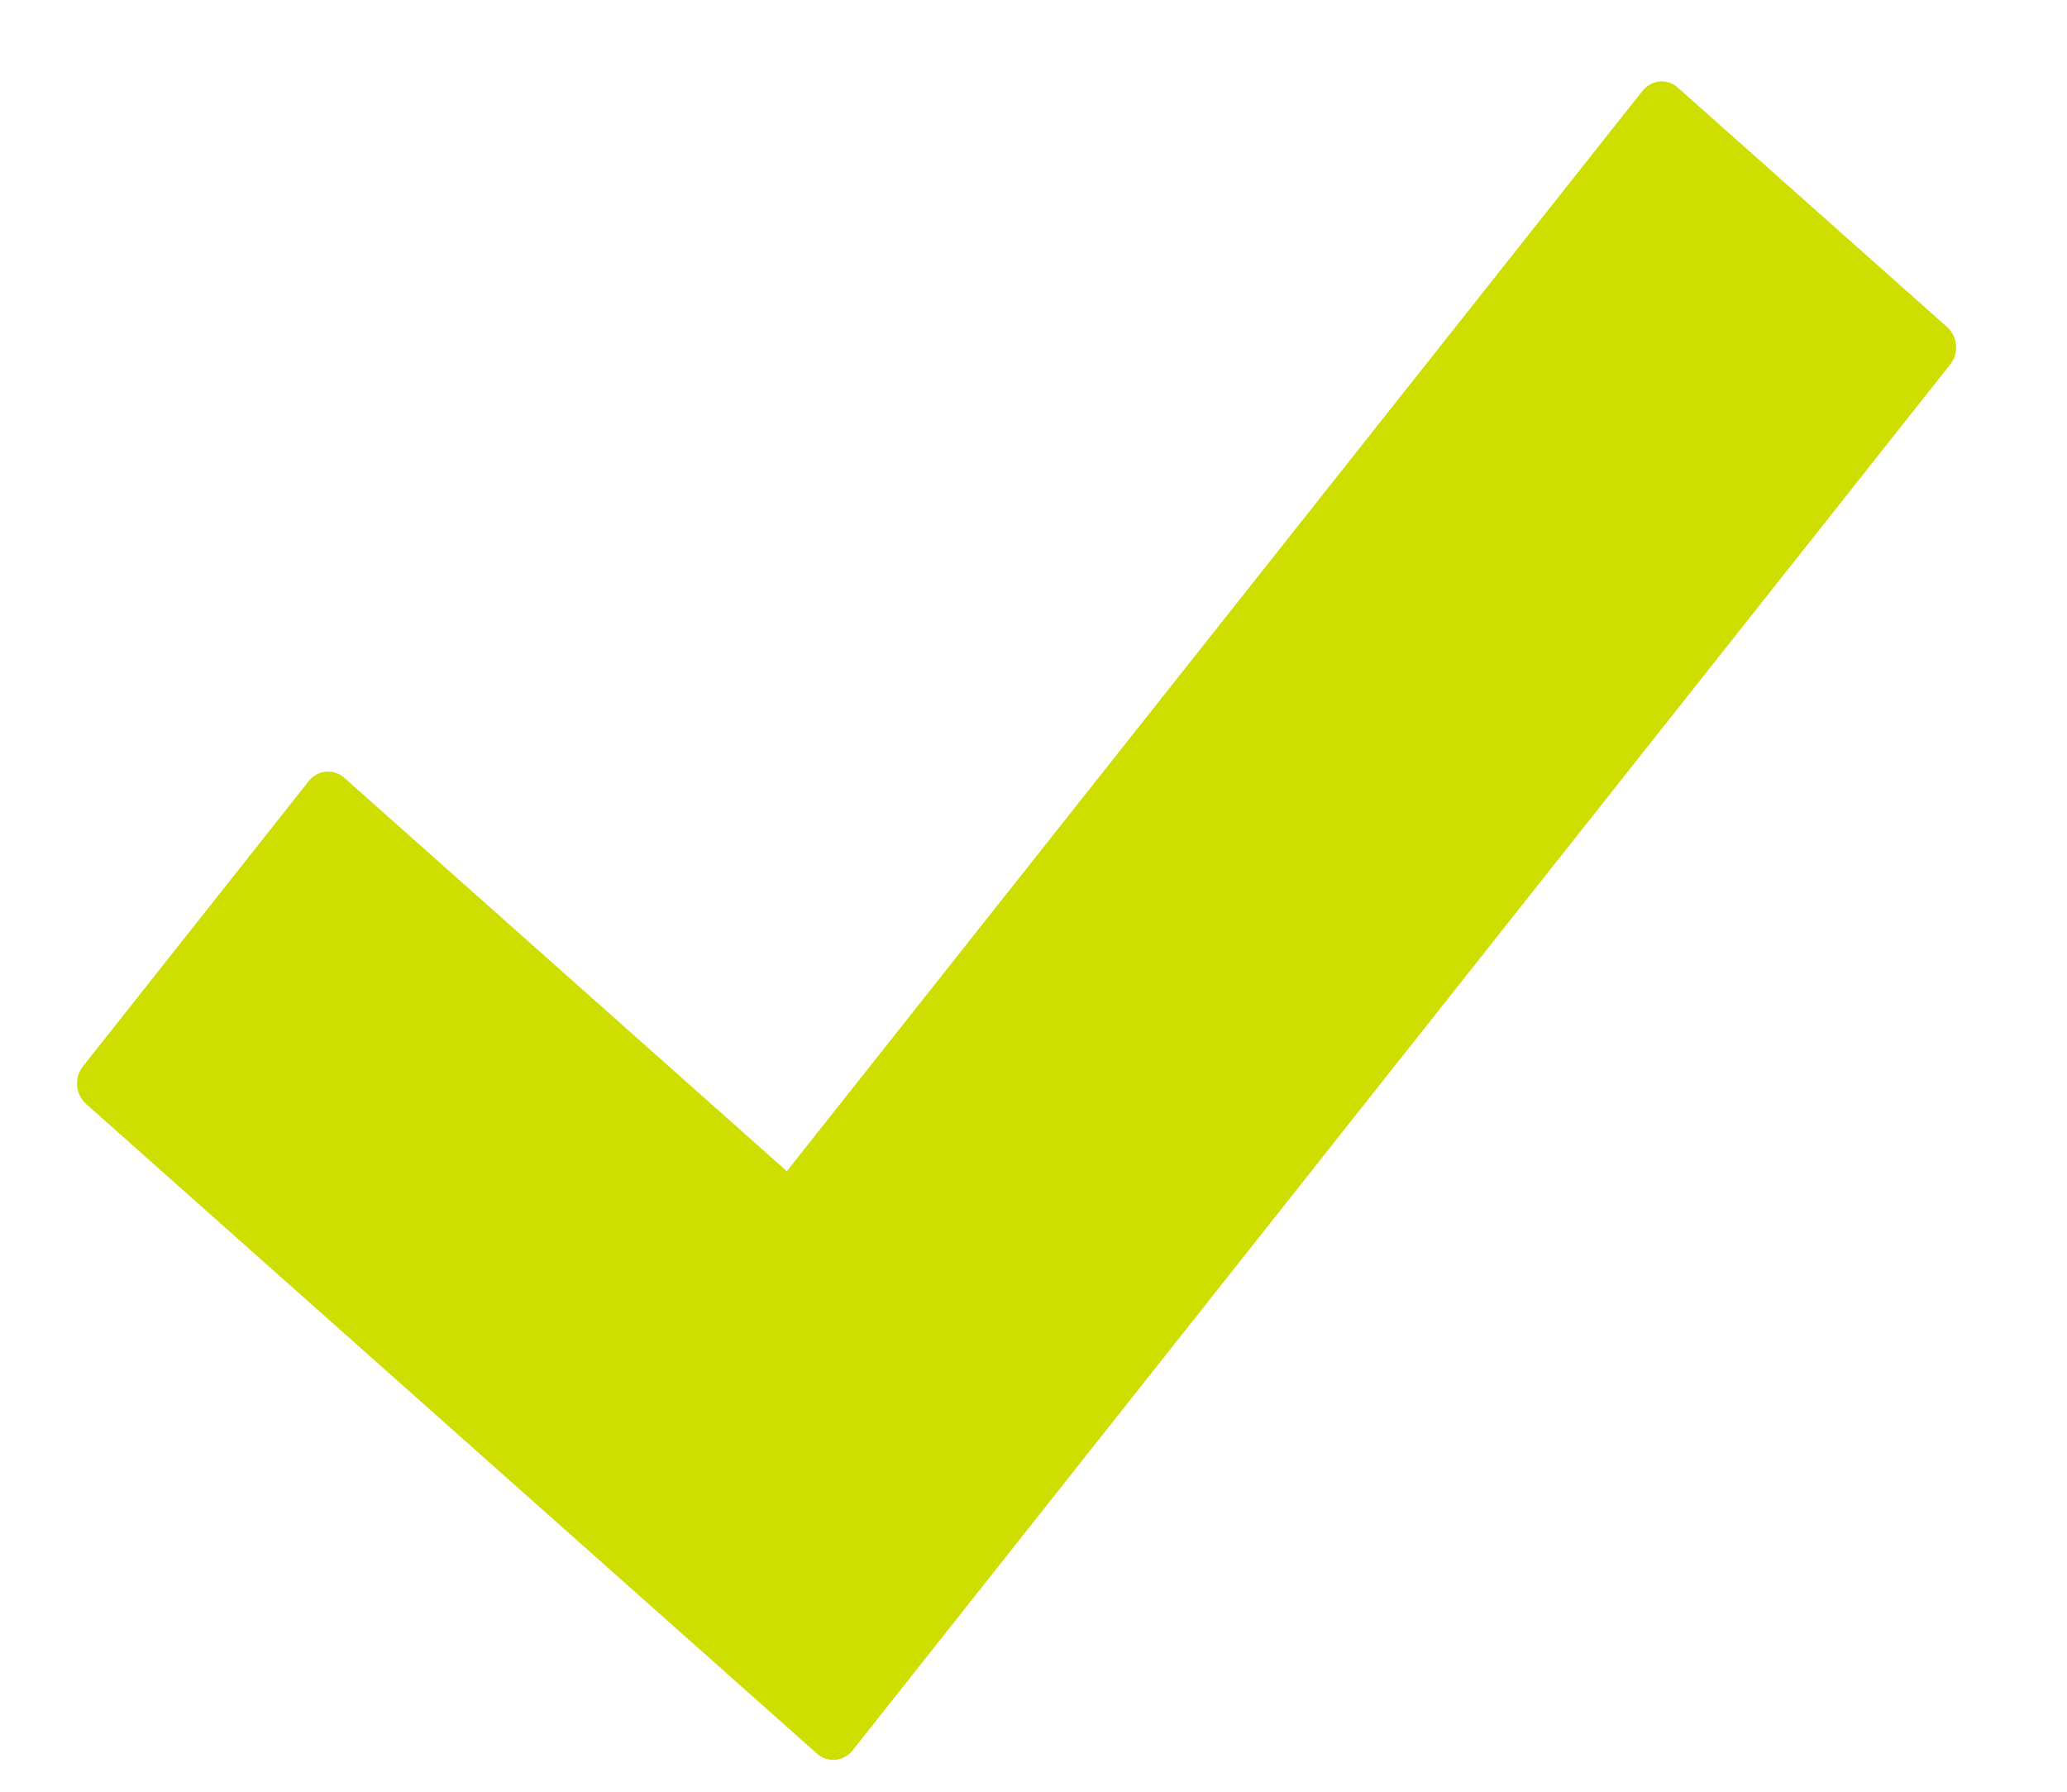 <?xml version="1.0" encoding="UTF-8"?>
<svg width="15px" height="13px" viewBox="0 0 15 13" version="1.1" xmlns="http://www.w3.org/2000/svg" xmlns:xlink="http://www.w3.org/1999/xlink">
    <!-- Generator: Sketch 51.1 (57501) - http://www.bohemiancoding.com/sketch -->
    <title>checkmark_green copy 10</title>
    <desc>Created with Sketch.</desc>
    <defs></defs>
    <g id="eFF-Campaign" stroke="none" stroke-width="1" fill="none" fill-rule="evenodd">
        <g id="eff-Campaign---Default2" transform="translate(-80, -1322)" fill="#CDDE00">
            <g id="checkmark-green" transform="translate(80, 1322)">
                <g id="noun_14059_CDDF00-Copy">
                    <g id="Check-copy">
                        <g id="Group">
                            <path d="M12.176,0.636 L14.13,2.373 C14.208,2.442 14.217,2.563 14.152,2.645 L6.188,12.699 C6.148,12.75 6.089,12.773 6.031,12.768 C5.994,12.765 5.958,12.75 5.927,12.722 L0.625,8.01 C0.547,7.94 0.537,7.818 0.602,7.737 L2.241,5.667 C2.306,5.585 2.421,5.575 2.499,5.644 L5.71,8.498 L11.919,0.66 C11.984,0.578 12.099,0.567 12.176,0.636 Z" id="Shape"></path>
                        </g>
                    </g>
                </g>
            </g>
        </g>
    </g>
</svg>